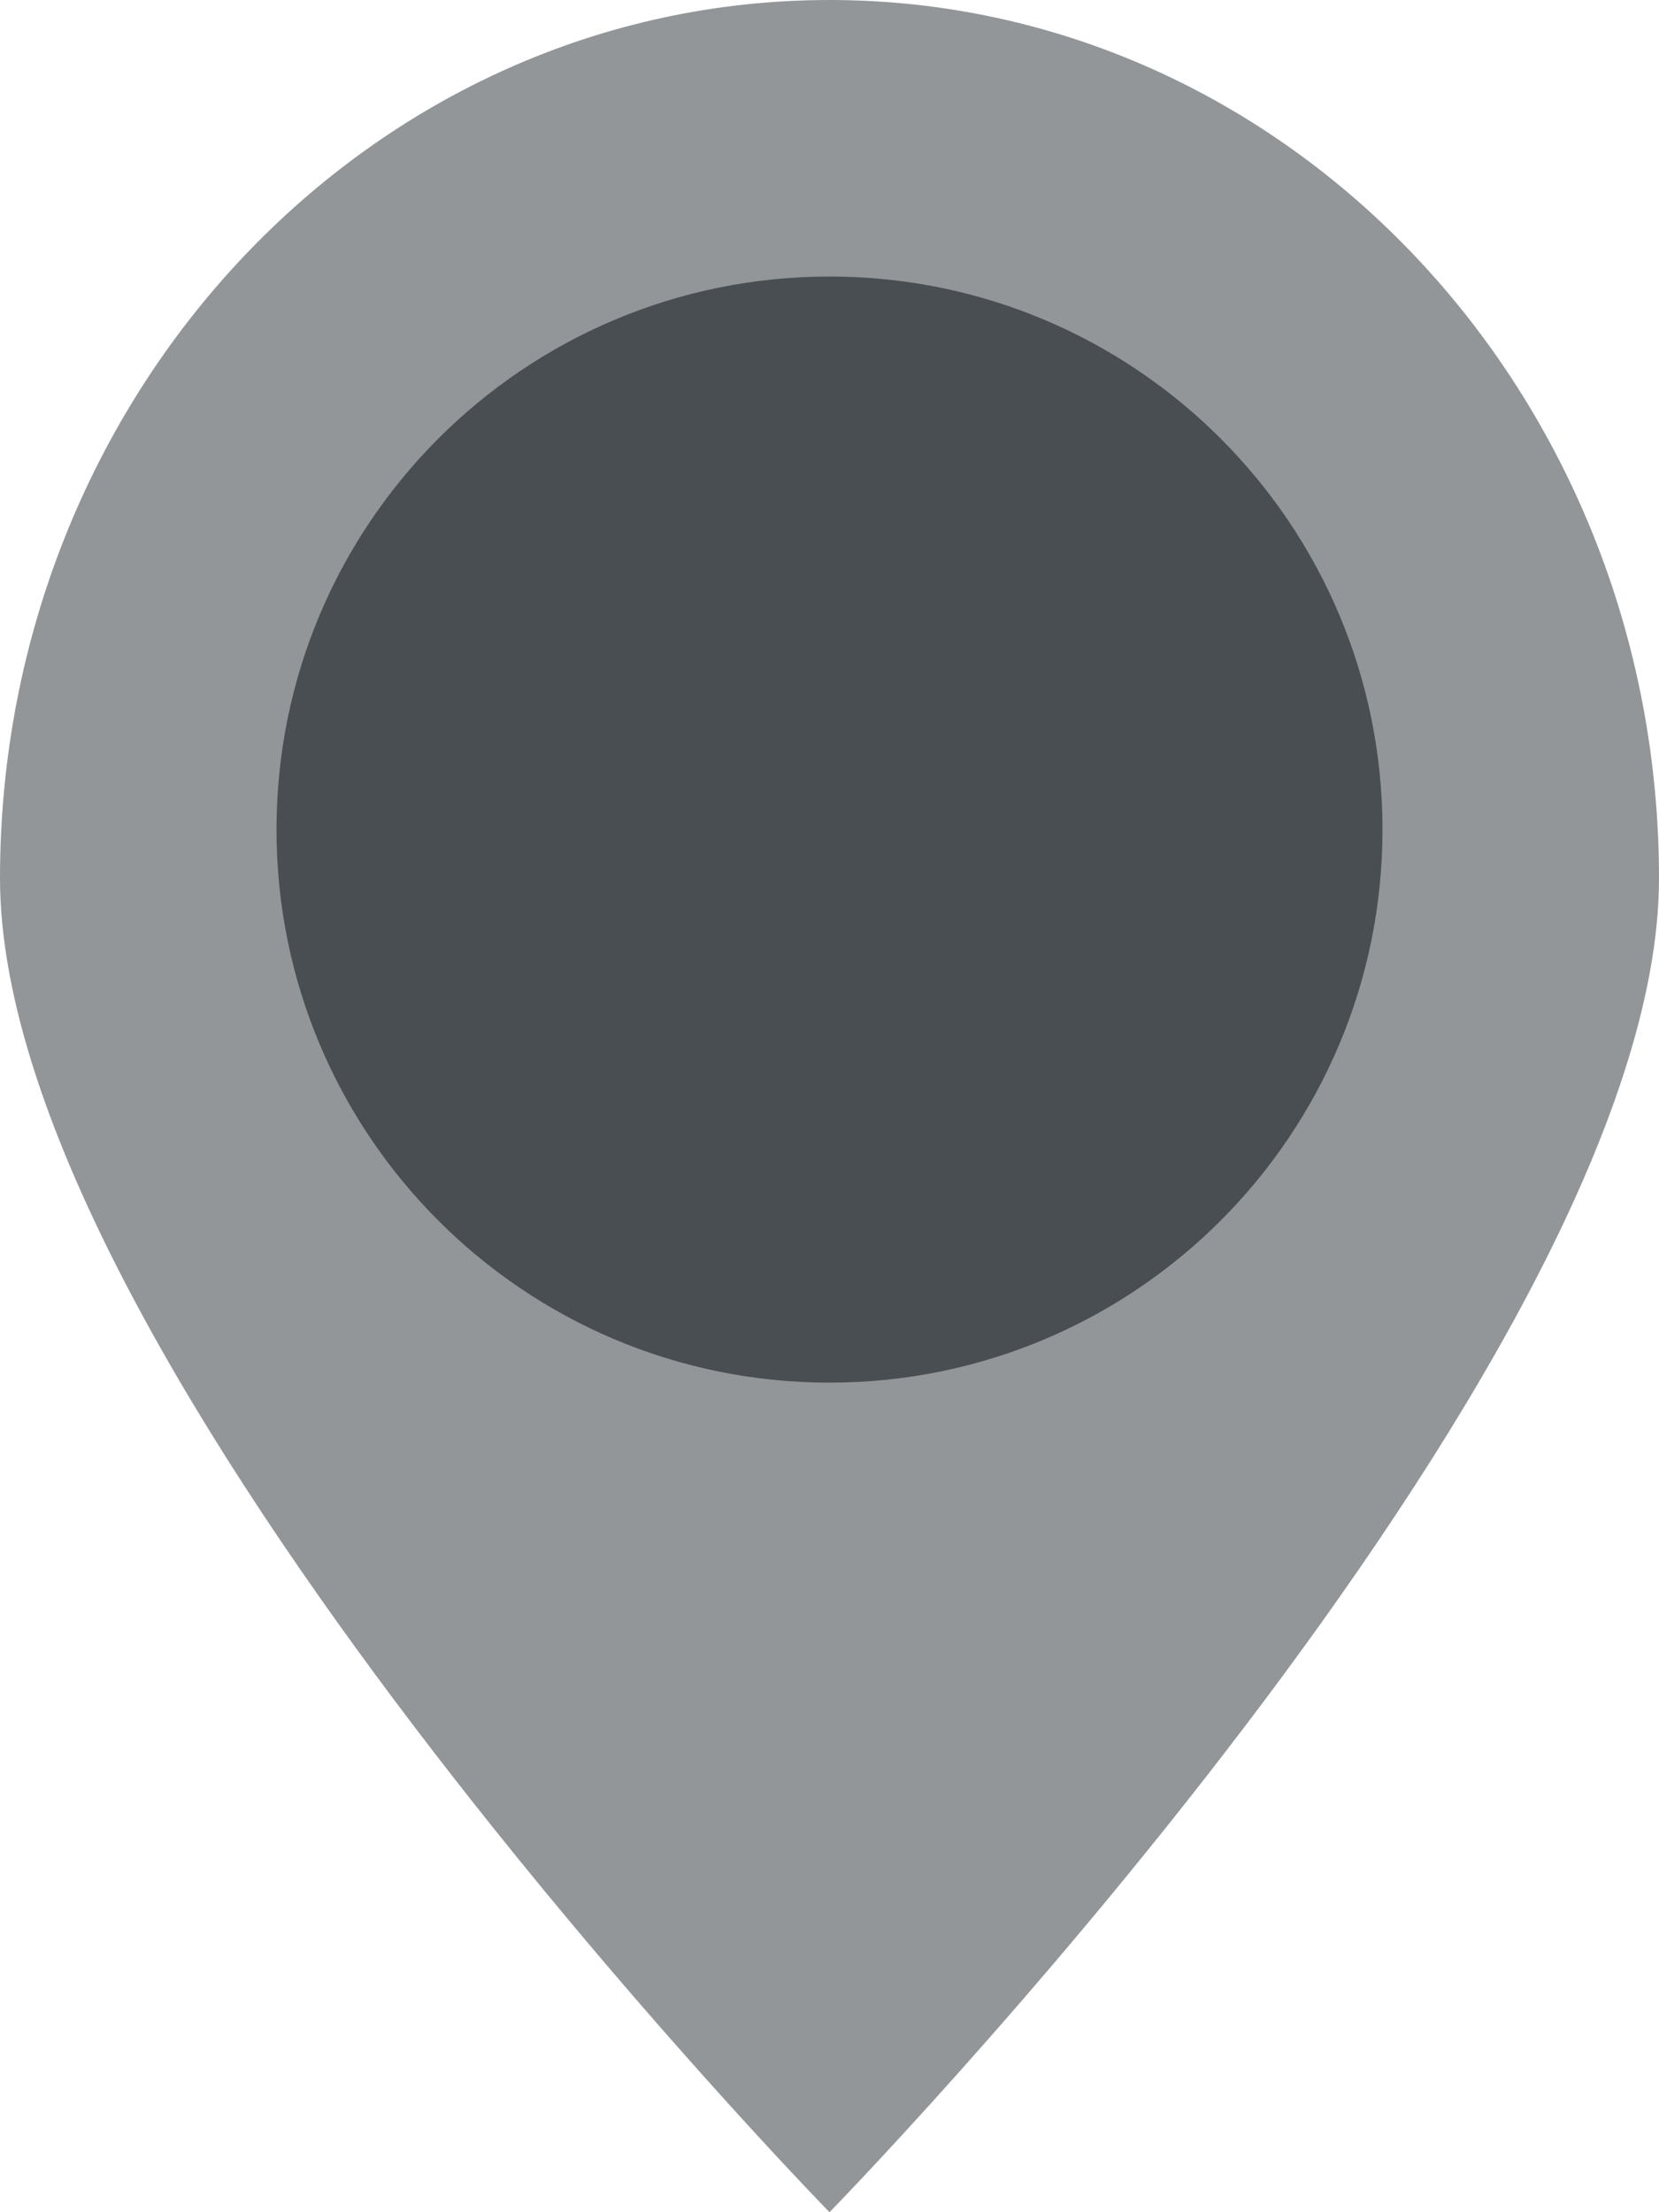 <?xml version="1.0" encoding="UTF-8"?> <svg xmlns="http://www.w3.org/2000/svg" width="6" height="8" viewBox="0 0 6 8" fill="none"><path d="M6 3.176C6 4.931 3 8 3 8C3 8 0 4.931 0 3.176C0 1.422 1.343 0 3 0C4.657 0 6 1.422 6 3.176Z" fill="#929698"></path><path d="M5 3C5 4.105 4.105 5 3 5C1.895 5 1 4.105 1 3C1 1.895 1.895 1 3 1C4.105 1 5 1.895 5 3Z" fill="#494E52"></path></svg> 